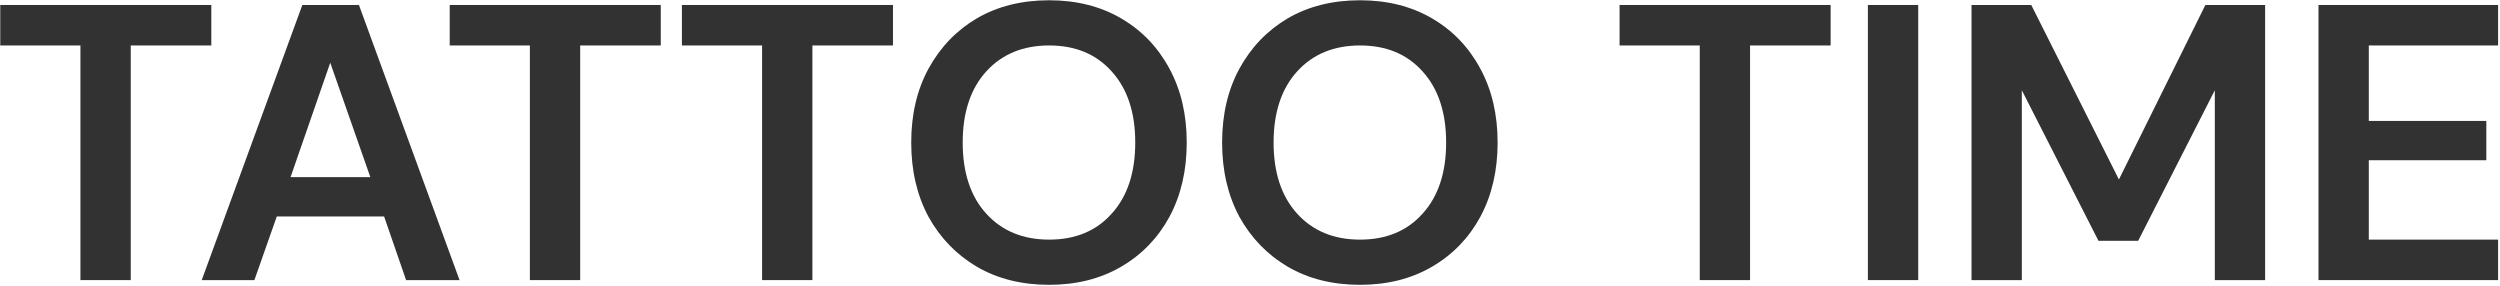 <?xml version="1.0" encoding="UTF-8"?> <svg xmlns="http://www.w3.org/2000/svg" width="1161" height="133" viewBox="0 0 1161 133" fill="none"><path d="M1076.71 130.08V2.315H1160.12V21.115H1100.07V56.159H1154.65V74.411H1100.07V111.28H1160.12V130.08H1076.71Z" fill="#323232"></path><path d="M915.577 130.08V2.315H943.32L984.022 83.354L1024.18 2.315H1051.92V130.08H1028.56V41.922L992.966 111.828H974.531L938.939 41.922V130.08H915.577Z" fill="#323232"></path><path d="M867.451 130.08V2.315H890.813V130.08H867.451Z" fill="#323232"></path><path d="M789.364 130.08V21.115H752.13V2.315H850.144V21.115H812.727V130.08H789.364Z" fill="#323232"></path><path d="M631.612 132.27C618.835 132.27 607.641 129.471 598.028 123.874C588.537 118.277 581.053 110.55 575.578 100.694C570.224 90.716 567.547 79.217 567.547 66.197C567.547 53.178 570.224 41.74 575.578 31.883C581.053 21.906 588.537 14.118 598.028 8.521C607.641 2.923 618.835 0.125 631.612 0.125C644.267 0.125 655.4 2.923 665.013 8.521C674.626 14.118 682.109 21.906 687.463 31.883C692.817 41.74 695.494 53.178 695.494 66.197C695.494 79.217 692.817 90.716 687.463 100.694C682.109 110.55 674.626 118.277 665.013 123.874C655.4 129.471 644.267 132.27 631.612 132.27ZM631.612 111.28C643.78 111.28 653.454 107.265 660.633 99.234C667.934 91.203 671.584 80.191 671.584 66.197C671.584 52.204 667.934 41.192 660.633 33.161C653.454 25.13 643.78 21.115 631.612 21.115C619.444 21.115 609.709 25.13 602.408 33.161C595.108 41.192 591.457 52.204 591.457 66.197C591.457 80.191 595.108 91.203 602.408 99.234C609.709 107.265 619.444 111.28 631.612 111.28Z" fill="#323232"></path><path d="M487.235 132.27C474.458 132.27 463.263 129.471 453.651 123.874C444.16 118.277 436.676 110.55 431.201 100.694C425.847 90.716 423.17 79.217 423.17 66.197C423.17 53.178 425.847 41.74 431.201 31.883C436.676 21.906 444.16 14.118 453.651 8.521C463.263 2.923 474.458 0.125 487.235 0.125C499.889 0.125 511.023 2.923 520.636 8.521C530.249 14.118 537.732 21.906 543.086 31.883C548.44 41.74 551.117 53.178 551.117 66.197C551.117 79.217 548.44 90.716 543.086 100.694C537.732 110.55 530.249 118.277 520.636 123.874C511.023 129.471 499.889 132.27 487.235 132.27ZM487.235 111.28C499.403 111.28 509.076 107.265 516.255 99.234C523.556 91.203 527.207 80.191 527.207 66.197C527.207 52.204 523.556 41.192 516.255 33.161C509.076 25.13 499.403 21.115 487.235 21.115C475.066 21.115 465.332 25.13 458.031 33.161C450.73 41.192 447.08 52.204 447.08 66.197C447.08 80.191 450.73 91.203 458.031 99.234C465.332 107.265 475.066 111.28 487.235 111.28Z" fill="#323232"></path><path d="M353.916 130.08V21.115H316.681V2.315H414.695V21.115H377.278V130.08H353.916Z" fill="#323232"></path><path d="M246.078 130.08V21.115H208.844V2.315H306.858V21.115H269.441V130.08H246.078Z" fill="#323232"></path><path d="M93.682 130.08L140.407 2.315H166.69L213.416 130.08H188.593L178.371 100.511H128.543L118.139 130.08H93.682ZM134.931 82.259H171.983L153.366 29.146L134.931 82.259Z" fill="#323232"></path><path d="M37.355 130.08V21.115H0.121V2.315H98.135V21.115H60.718V130.08H37.355Z" fill="#323232"></path></svg> 